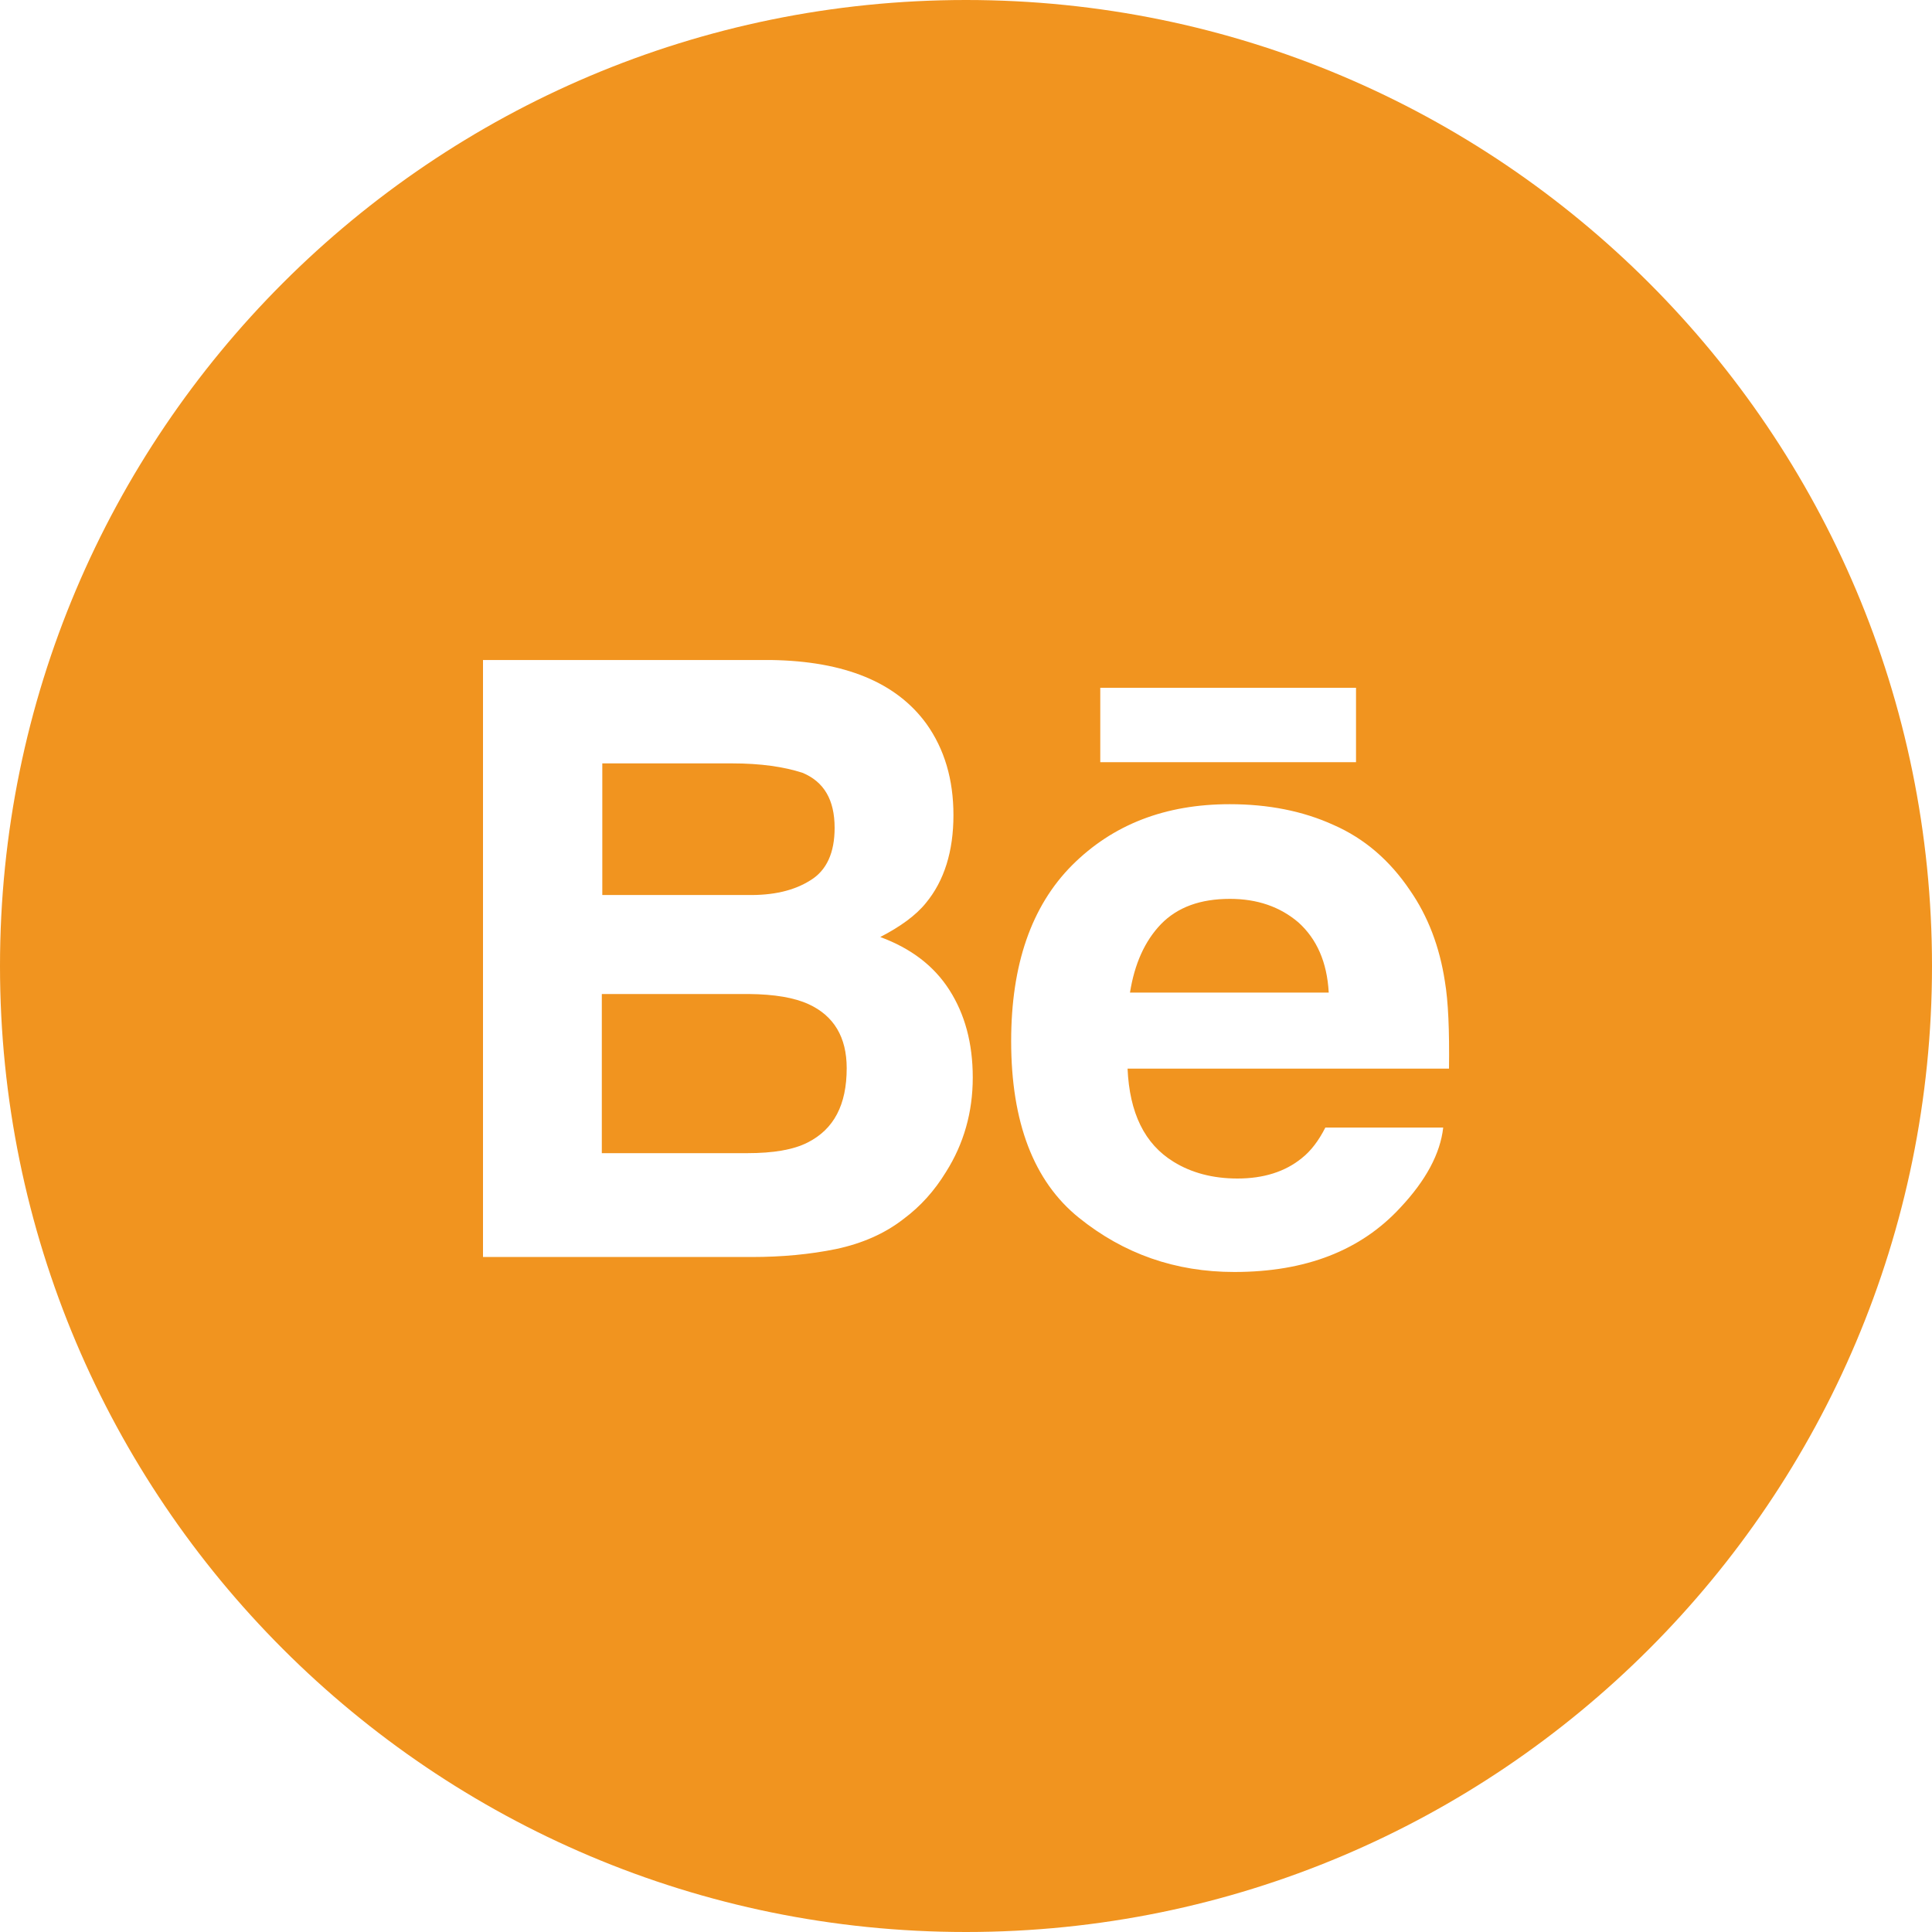 <?xml version="1.0" encoding="utf-8"?>
<!-- Generator: Adobe Illustrator 24.3.0, SVG Export Plug-In . SVG Version: 6.00 Build 0)  -->
<svg version="1.1" id="Layer_1" xmlns="http://www.w3.org/2000/svg" xmlns:xlink="http://www.w3.org/1999/xlink" x="0px" y="0px"
	 viewBox="0 0 800 800" style="enable-background:new 0 0 800 800;" xml:space="preserve">
<style type="text/css">
	.st0{fill:#F1941F;}
</style>
<g>
	<path class="st0" d="M537.7,382c-7.7-6.6-17.2-9.8-28.4-9.8c-12.2,0-21.7,3.4-28.6,10.5c-6.7,7-10.9,16.4-12.8,28.3h82.3
		C549.5,398.3,545.2,388.8,537.7,382z"/>
	<path class="st0" d="M334.8,415.8c-5.9-2.7-14.1-4.1-24.7-4.2h-60.9v65.9h60.2c10.8,0,19.1-1.4,25-4.4
		c10.9-5.5,16.2-15.6,16.2-30.8C350.6,429.5,345.3,420.6,334.8,415.8z"/>
	<path class="st0" d="M400,0C179.1,0,0,179.1,0,400s179.1,400,400,400s400-179.1,400-400S620.9,0,400,0z M455.6,284.8h105.9v30.8
		H455.6L455.6,284.8L455.6,284.8z M391.7,485.3c-4.7,7.7-10.5,14.2-17.5,19.4c-7.8,6.1-17.2,10.2-28,12.5c-10.8,2.2-22.3,3.3-35,3.3
		H200V273.3h119.5c30.2,0.5,51.6,9.2,64.1,26.4c7.5,10.5,11.2,23.1,11.2,37.8c0,15-3.8,27.2-11.4,36.4c-4.2,5.2-10.6,9.8-18.9,14.1
		c12.7,4.7,22.2,11.9,28.6,21.9c6.4,10,9.7,22,9.7,36.3C402.8,460.5,399.1,473.6,391.7,485.3z M600,442.5H466.9
		c0.8,18.3,7,31.2,19.1,38.6c7.3,4.5,16.1,6.9,26.4,6.9c10.8,0,19.7-2.8,26.6-8.4c3.8-3,7-7.2,9.8-12.7h48.8
		c-1.2,10.8-7.2,21.9-17.7,33.1c-16.4,17.8-39.2,26.7-68.8,26.7c-24.4,0-45.8-7.5-64.4-22.5c-18.6-15-28-39.4-28-73.1
		c0-31.7,8.4-55.9,25.2-72.8c16.9-16.9,38.6-25.3,65.3-25.3c15.9,0,30.3,2.8,43,8.6c12.8,5.6,23.3,14.7,31.6,27
		c7.5,10.8,12.3,23.4,14.5,37.8C599.7,414.7,600.2,426.7,600,442.5z"/>
	<path class="st0" d="M335.6,364.5c6.7-4.1,10-11.4,10-21.7c0-11.6-4.4-19.1-13.3-22.8c-7.7-2.5-17.3-3.9-29.2-3.9h-53.7v54.5h60
		C320.2,370.8,328.8,368.8,335.6,364.5z"/>
</g>
</svg>
